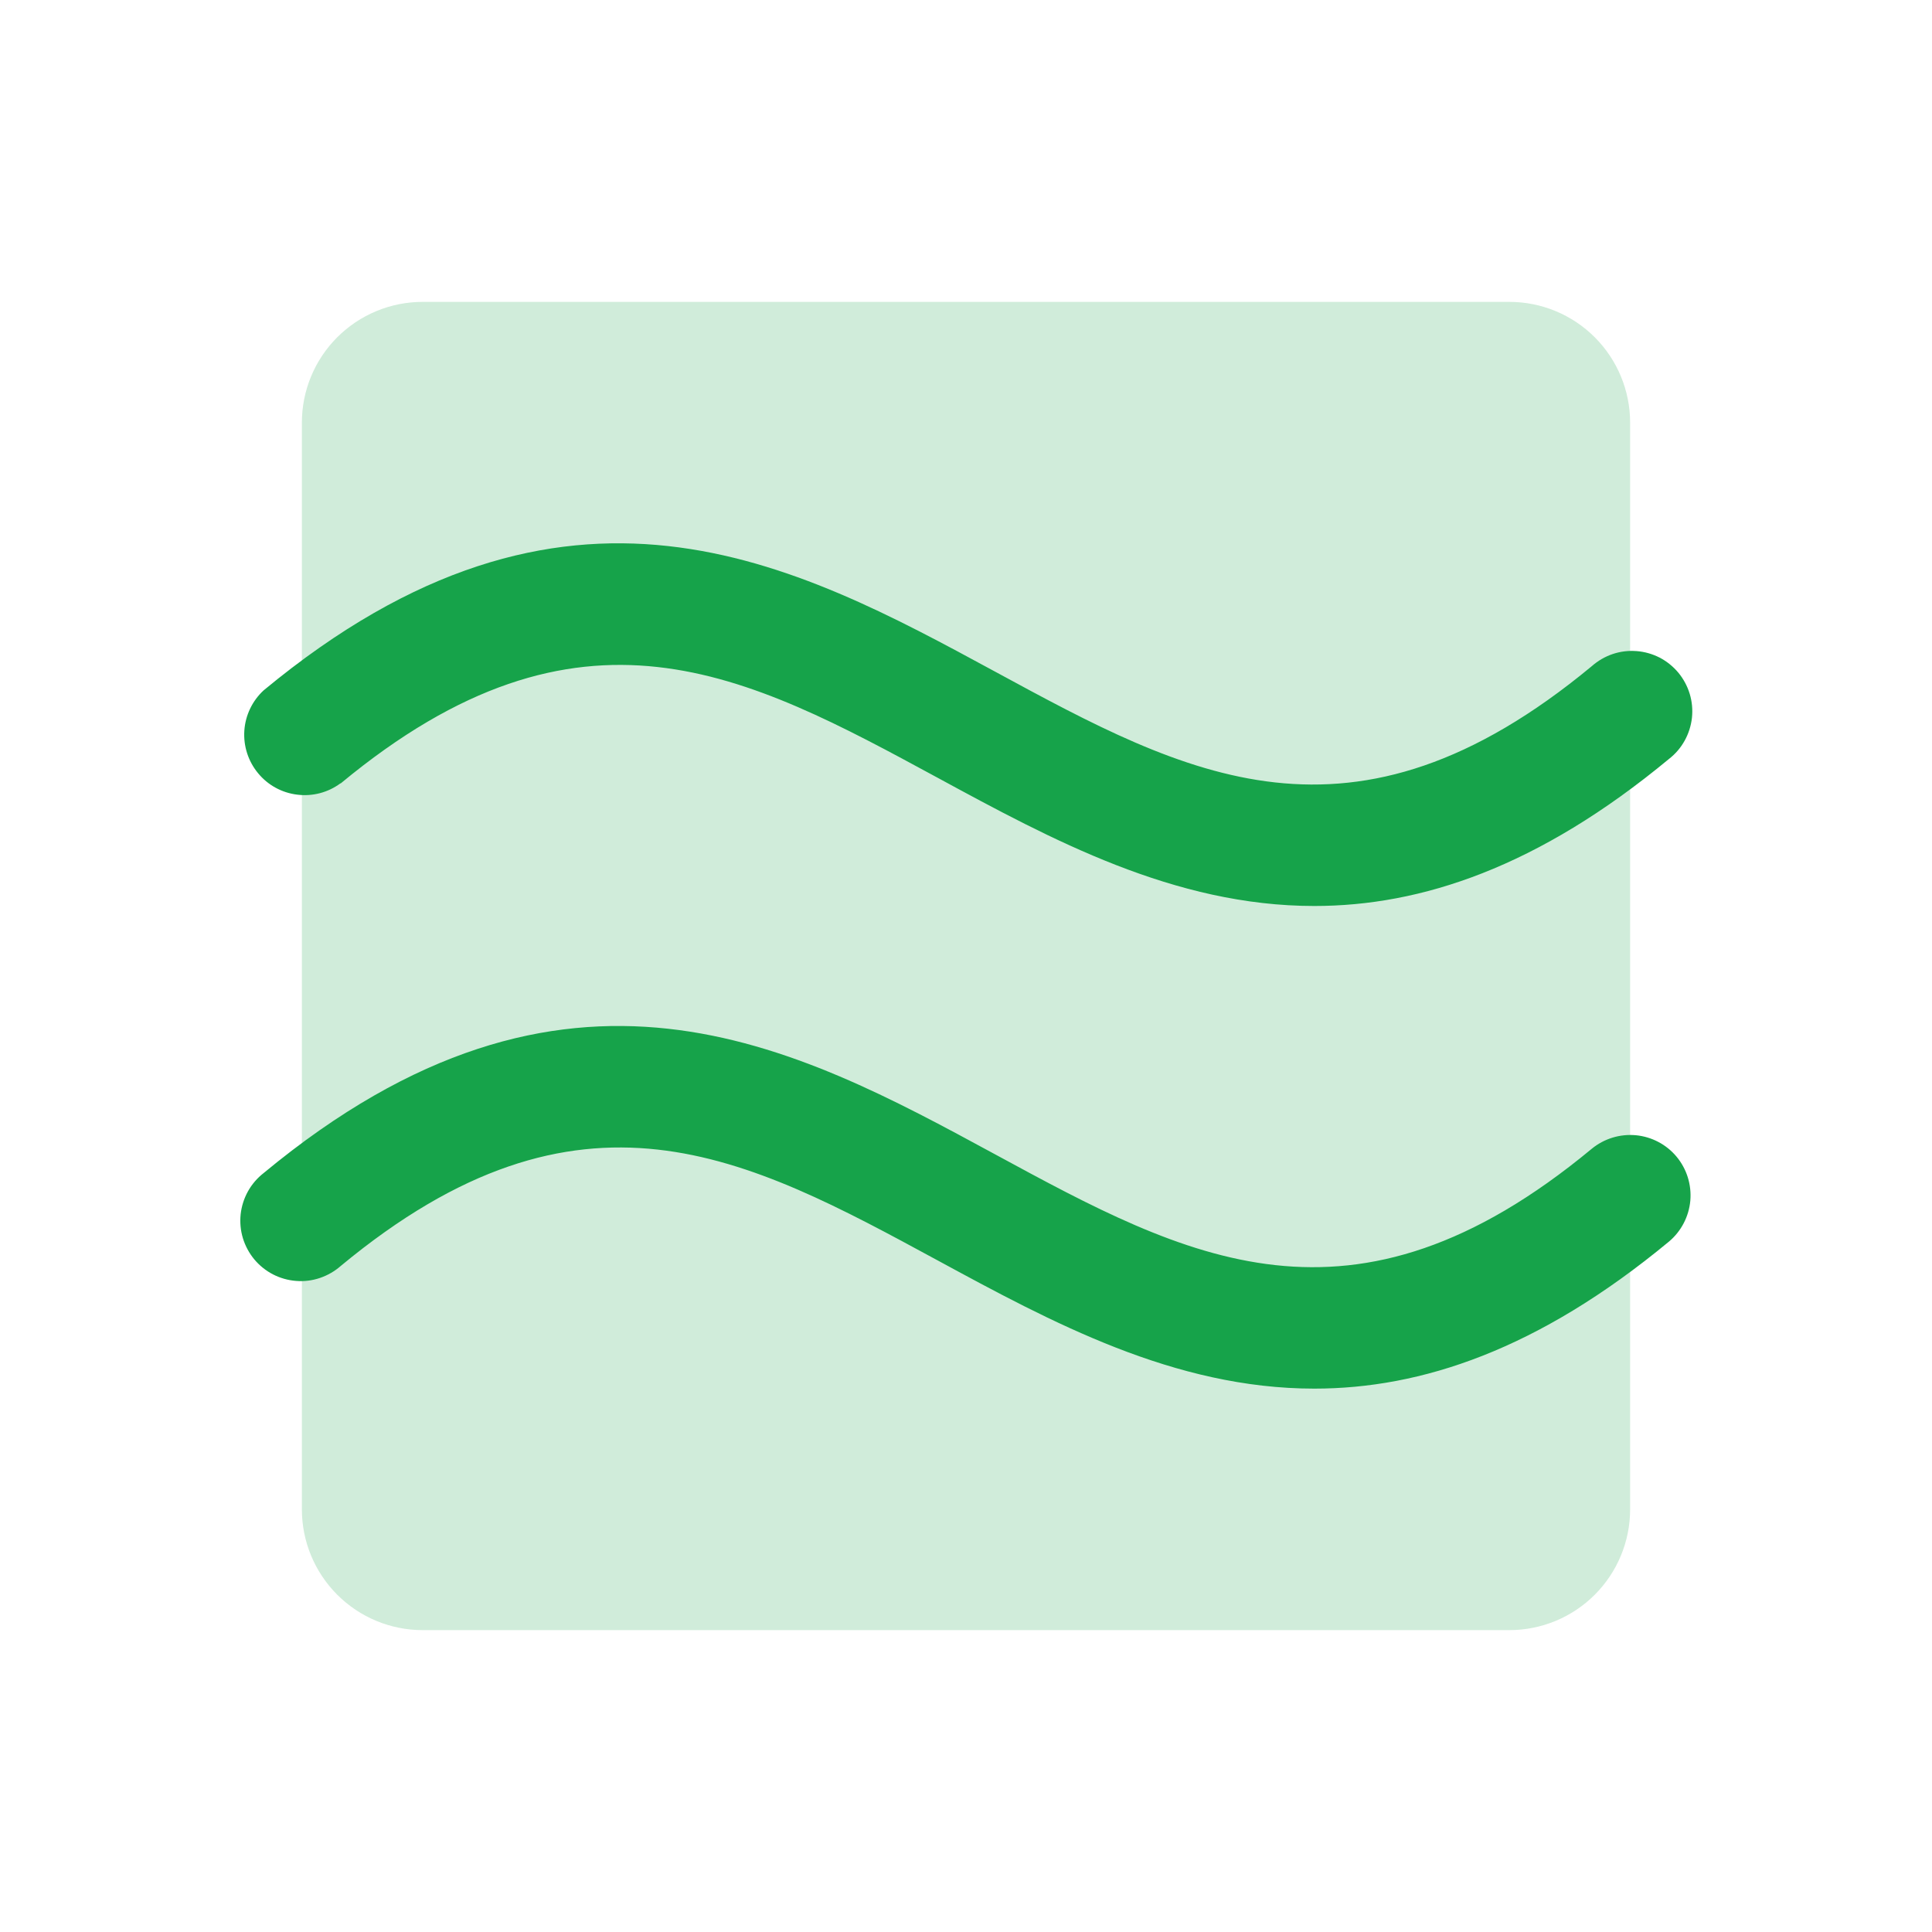 <svg width="32" height="32" viewBox="0 0 32 32" fill="none" xmlns="http://www.w3.org/2000/svg">
<path opacity="0.2" d="M27 7V25C27 25.53 26.789 26.039 26.414 26.414C26.039 26.789 25.53 27 25 27H7C6.47 27 5.961 26.789 5.586 26.414C5.211 26.039 5 25.53 5 25V7C5 6.47 5.211 5.961 5.586 5.586C5.961 5.211 6.47 5 7 5H25C25.53 5 26.039 5.211 26.414 5.586C26.789 5.961 27 6.47 27 7Z" fill="#16A34A"/>
<path d="M27.769 19.158C27.938 19.361 28.02 19.623 27.997 19.887C27.973 20.15 27.846 20.394 27.644 20.564C25.474 22.361 23.536 23 21.769 23C19.446 23 17.416 21.899 15.528 20.875C12.359 19.156 9.623 17.671 5.644 20.968C5.544 21.056 5.426 21.124 5.299 21.167C5.172 21.21 5.038 21.227 4.904 21.216C4.771 21.206 4.641 21.169 4.522 21.108C4.402 21.046 4.297 20.961 4.211 20.858C4.126 20.755 4.062 20.636 4.023 20.508C3.984 20.379 3.972 20.245 3.986 20.111C4.001 19.978 4.042 19.849 4.107 19.732C4.172 19.615 4.261 19.512 4.366 19.43C9.388 15.271 13.156 17.315 16.483 19.12C19.651 20.839 22.388 22.323 26.366 19.026C26.57 18.859 26.832 18.779 27.095 18.803C27.357 18.828 27.6 18.955 27.769 19.158ZM5.644 12.975C9.623 9.679 12.359 11.163 15.528 12.881C17.416 13.906 19.446 15.006 21.769 15.006C23.536 15.006 25.474 14.368 27.644 12.57C27.75 12.488 27.838 12.385 27.903 12.268C27.968 12.151 28.009 12.022 28.024 11.889C28.038 11.755 28.026 11.621 27.987 11.492C27.948 11.364 27.884 11.245 27.799 11.142C27.713 11.039 27.608 10.954 27.489 10.892C27.369 10.831 27.239 10.794 27.106 10.784C26.972 10.774 26.838 10.79 26.711 10.833C26.584 10.876 26.467 10.944 26.366 11.033C22.388 14.329 19.651 12.844 16.483 11.125C13.156 9.321 9.388 7.276 4.366 11.435C4.179 11.608 4.064 11.847 4.047 12.102C4.03 12.357 4.111 12.609 4.274 12.806C4.436 13.004 4.668 13.131 4.922 13.162C5.176 13.194 5.432 13.127 5.638 12.975H5.644Z" fill="#16A34A"/>
</svg>
